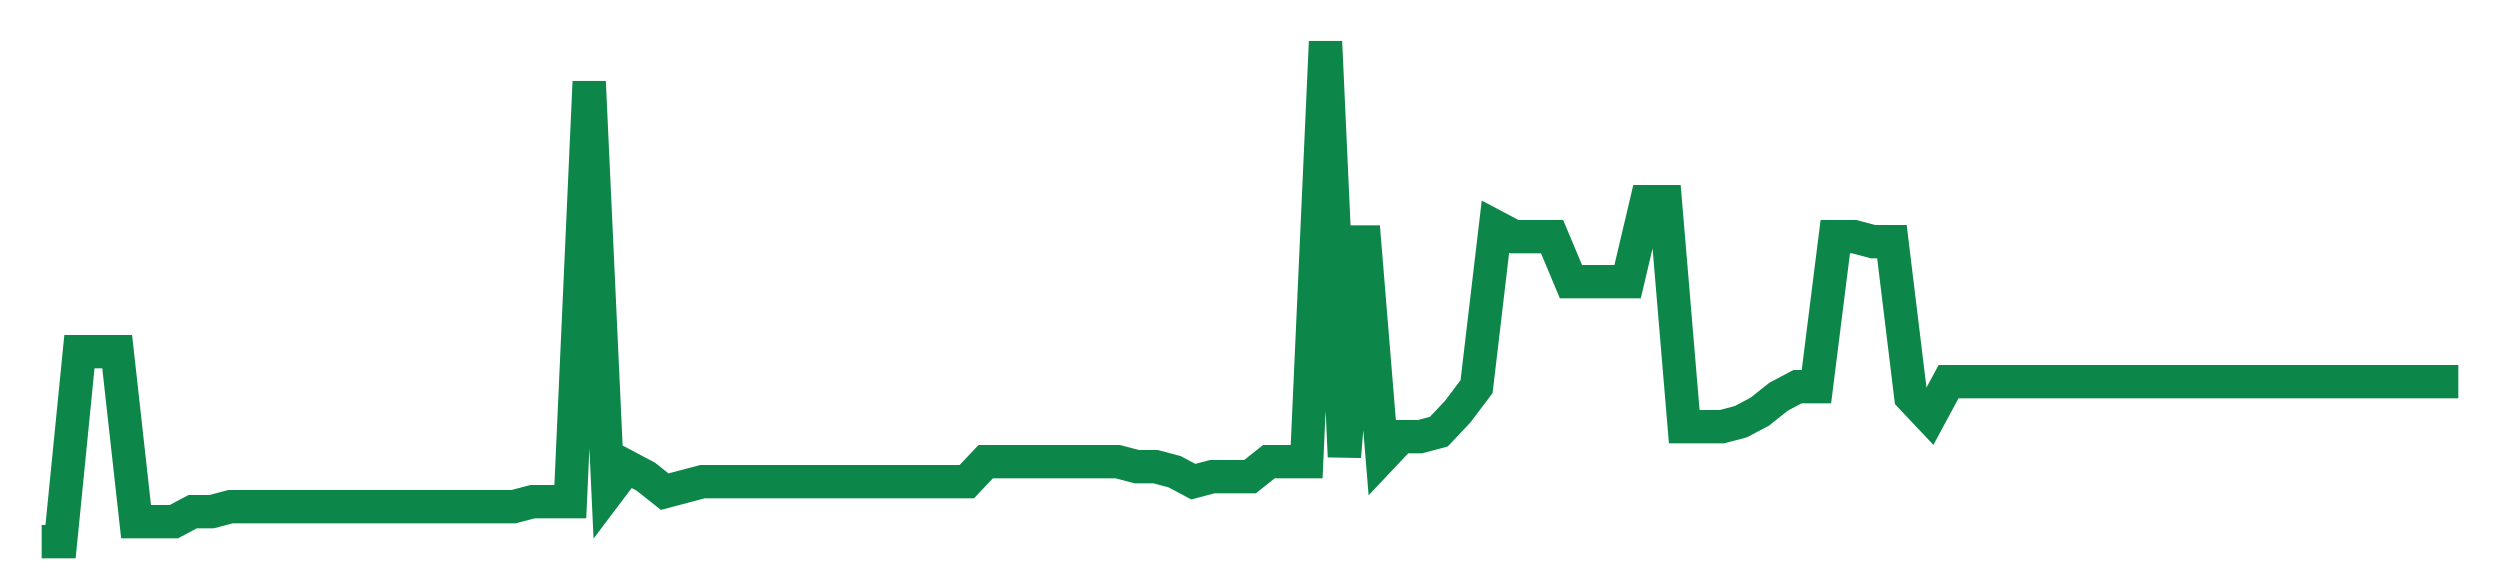 <svg width="300" height="70" viewBox="0 0 300 70" xmlns="http://www.w3.org/2000/svg">
    <path d="M 5,65 L 7.266,65 L 9.531,42.2 L 11.797,42.2 L 14.062,42.2 L 16.328,62.6 L 18.594,62.6 L 20.859,62.6 L 23.125,61.4 L 25.391,61.4 L 27.656,60.8 L 29.922,60.8 L 32.188,60.8 L 34.453,60.8 L 36.719,60.8 L 38.984,60.8 L 41.25,60.8 L 43.516,60.8 L 45.781,60.8 L 48.047,60.8 L 50.312,60.8 L 52.578,60.8 L 54.844,60.8 L 57.109,60.8 L 59.375,60.8 L 61.641,60.8 L 63.906,60.2 L 66.172,60.2 L 68.438,60.2 L 70.703,9.8 L 72.969,59 L 75.234,56 L 77.5,57.2 L 79.766,59 L 82.031,58.4 L 84.297,57.8 L 86.562,57.8 L 88.828,57.8 L 91.094,57.8 L 93.359,57.8 L 95.625,57.8 L 97.891,57.8 L 100.156,57.8 L 102.422,57.8 L 104.688,57.8 L 106.953,57.8 L 109.219,57.8 L 111.484,57.8 L 113.75,57.8 L 116.016,57.8 L 118.281,55.4 L 120.547,55.4 L 122.812,55.4 L 125.078,55.4 L 127.344,55.4 L 129.609,55.4 L 131.875,55.4 L 134.141,55.4 L 136.406,56 L 138.672,56 L 140.938,56.6 L 143.203,57.8 L 145.469,57.2 L 147.734,57.2 L 150,57.2 L 152.266,55.4 L 154.531,55.4 L 156.797,55.4 L 159.062,5 L 161.328,54.8 L 163.594,27.2 L 165.859,54.8 L 168.125,52.4 L 170.391,52.4 L 172.656,51.8 L 174.922,49.4 L 177.188,46.4 L 179.453,27.2 L 181.719,28.4 L 183.984,28.4 L 186.25,28.4 L 188.516,33.8 L 190.781,33.8 L 193.047,33.8 L 195.312,33.8 L 197.578,24.2 L 199.844,24.2 L 202.109,51.2 L 204.375,51.2 L 206.641,51.2 L 208.906,50.6 L 211.172,49.4 L 213.438,47.6 L 215.703,46.4 L 217.969,46.4 L 220.234,28.4 L 222.5,28.4 L 224.766,29 L 227.031,29 L 229.297,47.6 L 231.562,50 L 233.828,45.8 L 236.094,45.8 L 238.359,45.8 L 240.625,45.8 L 242.891,45.8 L 245.156,45.8 L 247.422,45.8 L 249.688,45.8 L 251.953,45.8 L 254.219,45.8 L 256.484,45.8 L 258.75,45.8 L 261.016,45.8 L 263.281,45.8 L 265.547,45.8 L 267.812,45.8 L 270.078,45.8 L 272.344,45.8 L 274.609,45.8 L 276.875,45.8 L 279.141,45.8 L 281.406,45.8 L 283.672,45.8 L 285.938,45.8 L 288.203,45.8 L 290.469,45.8 L 292.734,45.8 L 295,45.8" fill="none" stroke="#0D8749" stroke-width="4"/>
</svg>
